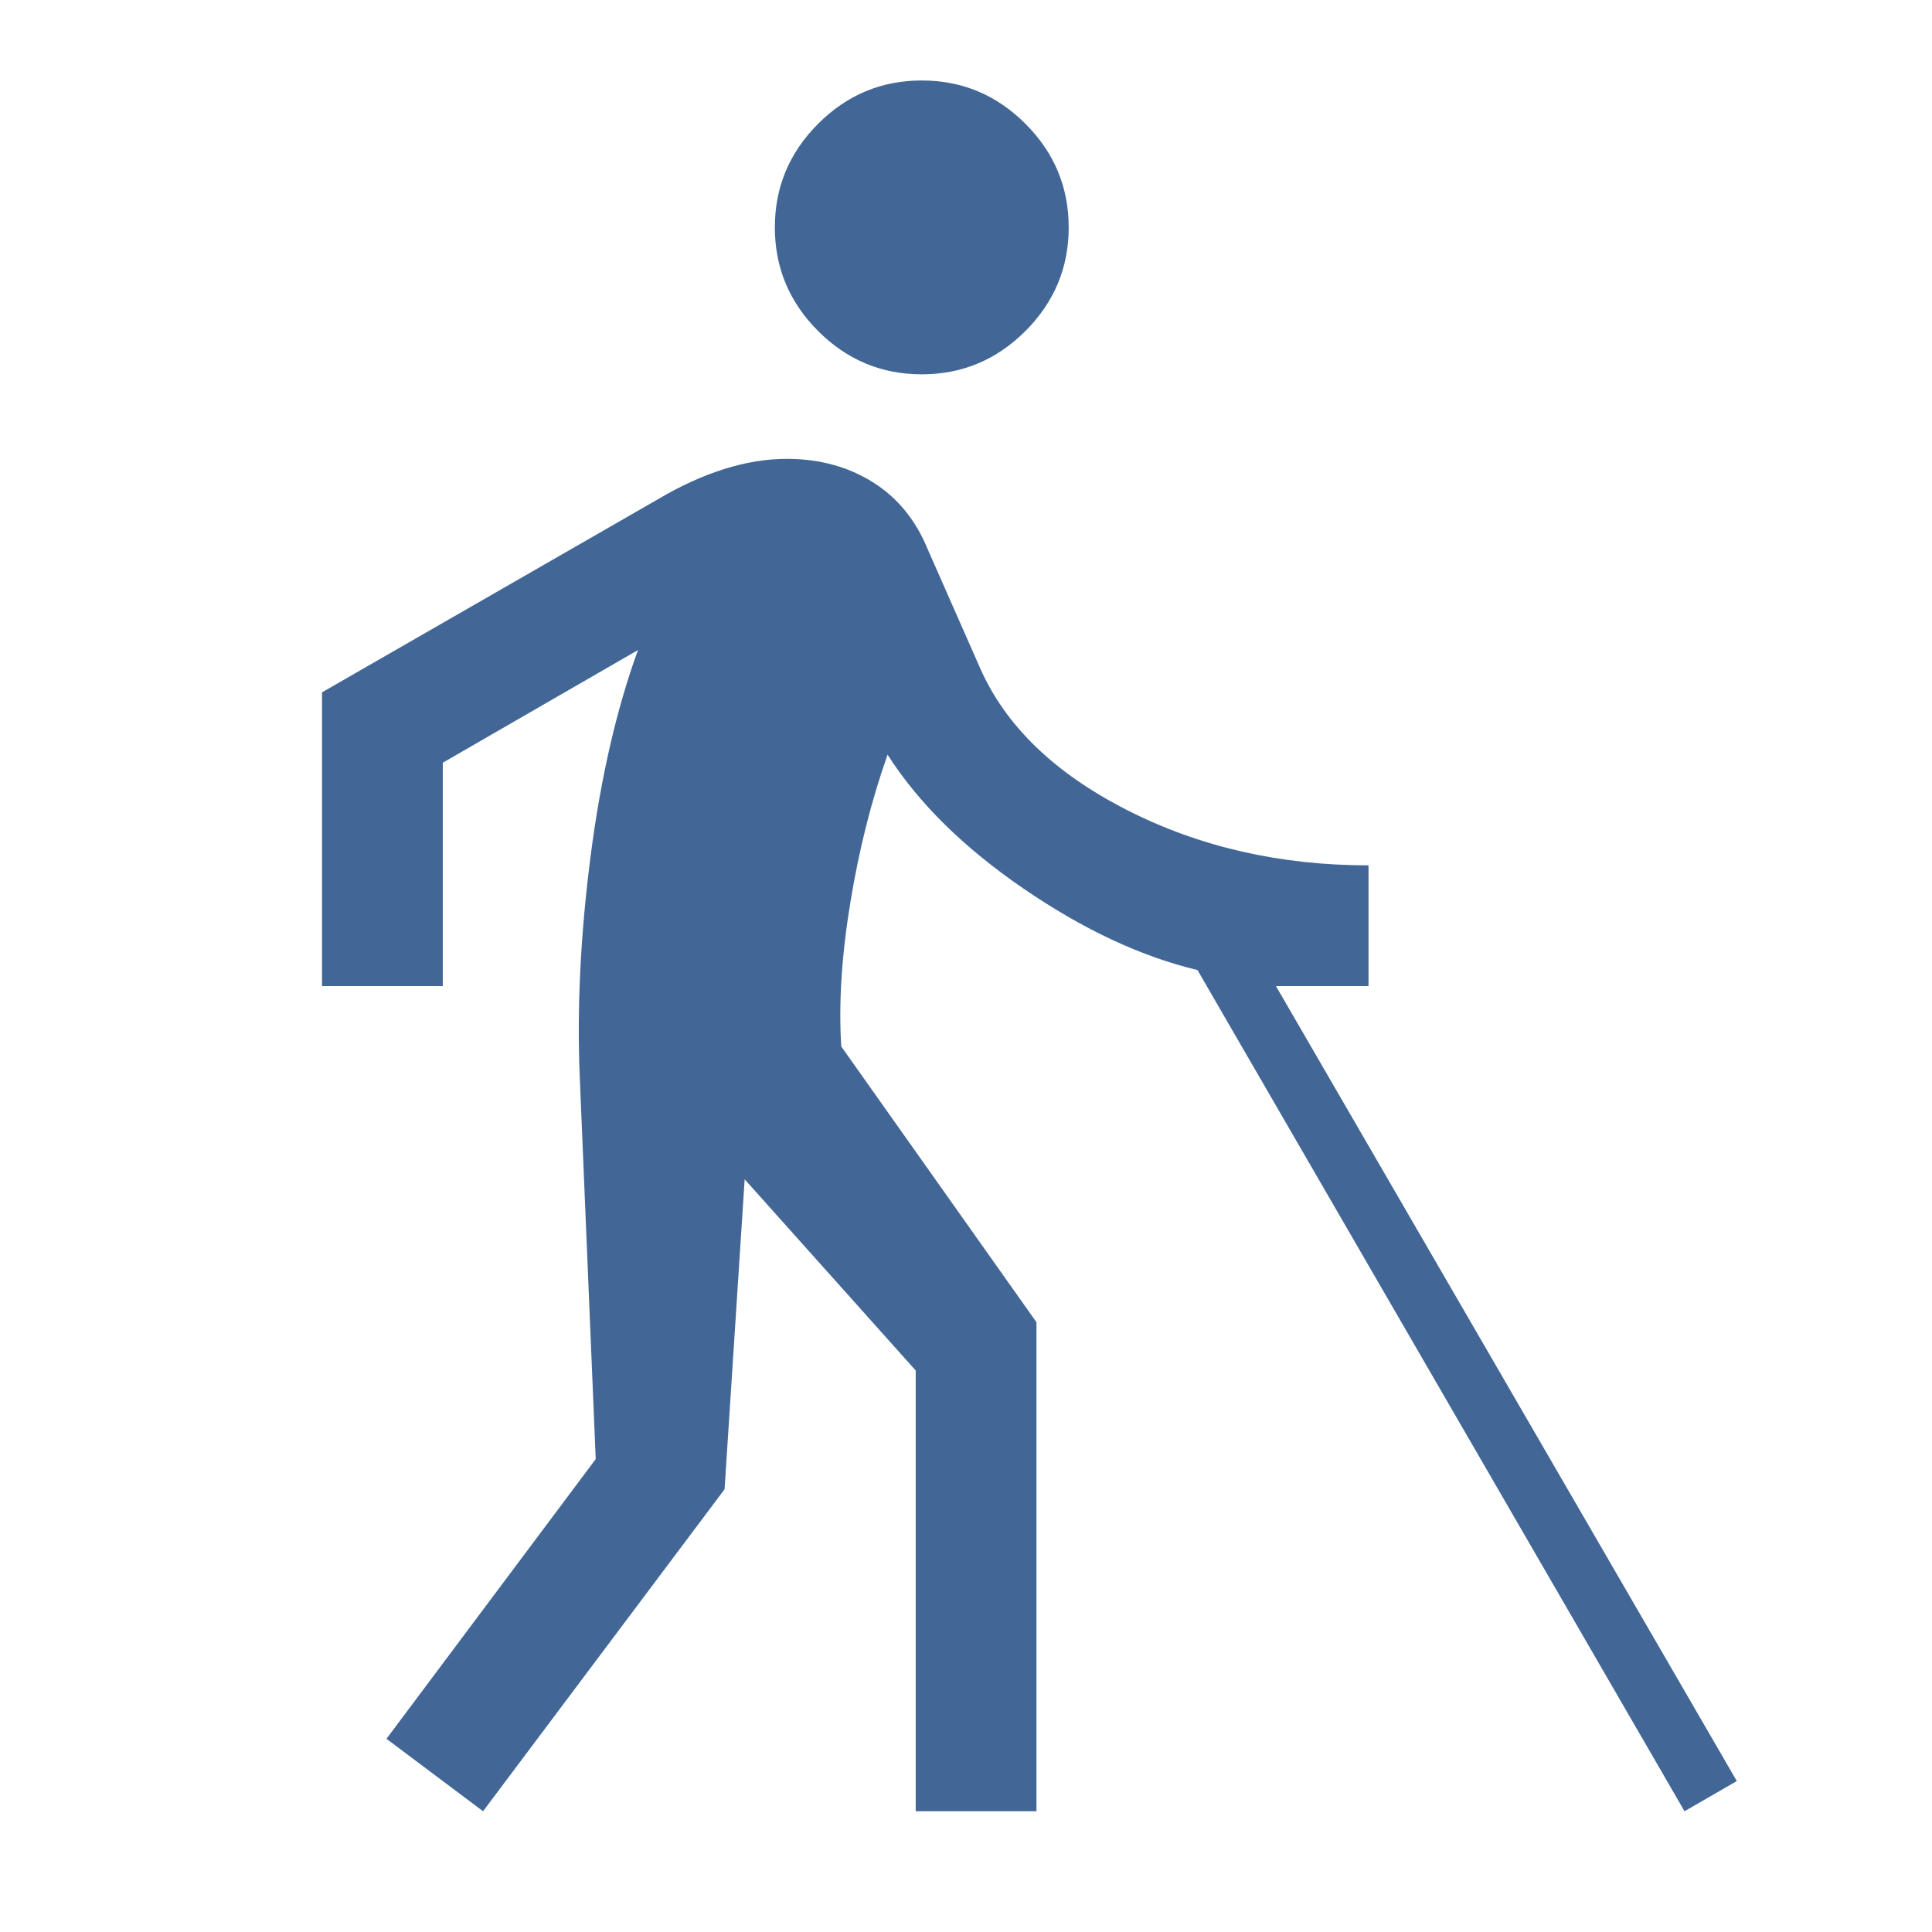 <svg width="32" height="32" viewBox="0 0 32 32" fill="none" xmlns="http://www.w3.org/2000/svg">
<mask id="mask0_2079_11614" style="mask-type:alpha" maskUnits="userSpaceOnUse" x="0" y="0" width="32" height="32">
<rect width="32" height="32" fill="#D9D9D9"/>
</mask>
<g mask="url(#mask0_2079_11614)">
<path d="M8.001 30L6.401 28.8L9.867 24.167L9.601 17.8C9.556 16.667 9.617 15.456 9.784 14.167C9.951 12.878 10.212 11.744 10.567 10.767L7.334 12.633V16.333H5.334V11.467L10.901 8.267C11.278 8.044 11.645 7.878 12.001 7.767C12.356 7.655 12.701 7.6 13.034 7.6C13.567 7.6 14.04 7.728 14.451 7.983C14.862 8.239 15.167 8.611 15.367 9.1L16.234 11.067C16.656 12.022 17.467 12.806 18.667 13.417C19.867 14.028 21.201 14.333 22.667 14.333V16.333H21.134L28.767 29.5L27.901 30L19.834 16.067C18.901 15.844 17.939 15.394 16.951 14.717C15.962 14.039 15.212 13.3 14.701 12.5C14.434 13.255 14.228 14.072 14.084 14.95C13.94 15.828 13.889 16.622 13.934 17.333L17.167 21.9V30H15.167V22.7L12.334 19.533L12.001 24.667L8.001 30ZM15.267 6.2C14.601 6.2 14.028 5.961 13.551 5.483C13.073 5.005 12.834 4.433 12.834 3.767C12.834 3.1 13.073 2.528 13.551 2.05C14.028 1.572 14.601 1.333 15.267 1.333C15.934 1.333 16.506 1.572 16.984 2.05C17.462 2.528 17.701 3.1 17.701 3.767C17.701 4.433 17.462 5.005 16.984 5.483C16.506 5.961 15.934 6.2 15.267 6.2Z" fill="#426796"/>
</g>
</svg>
